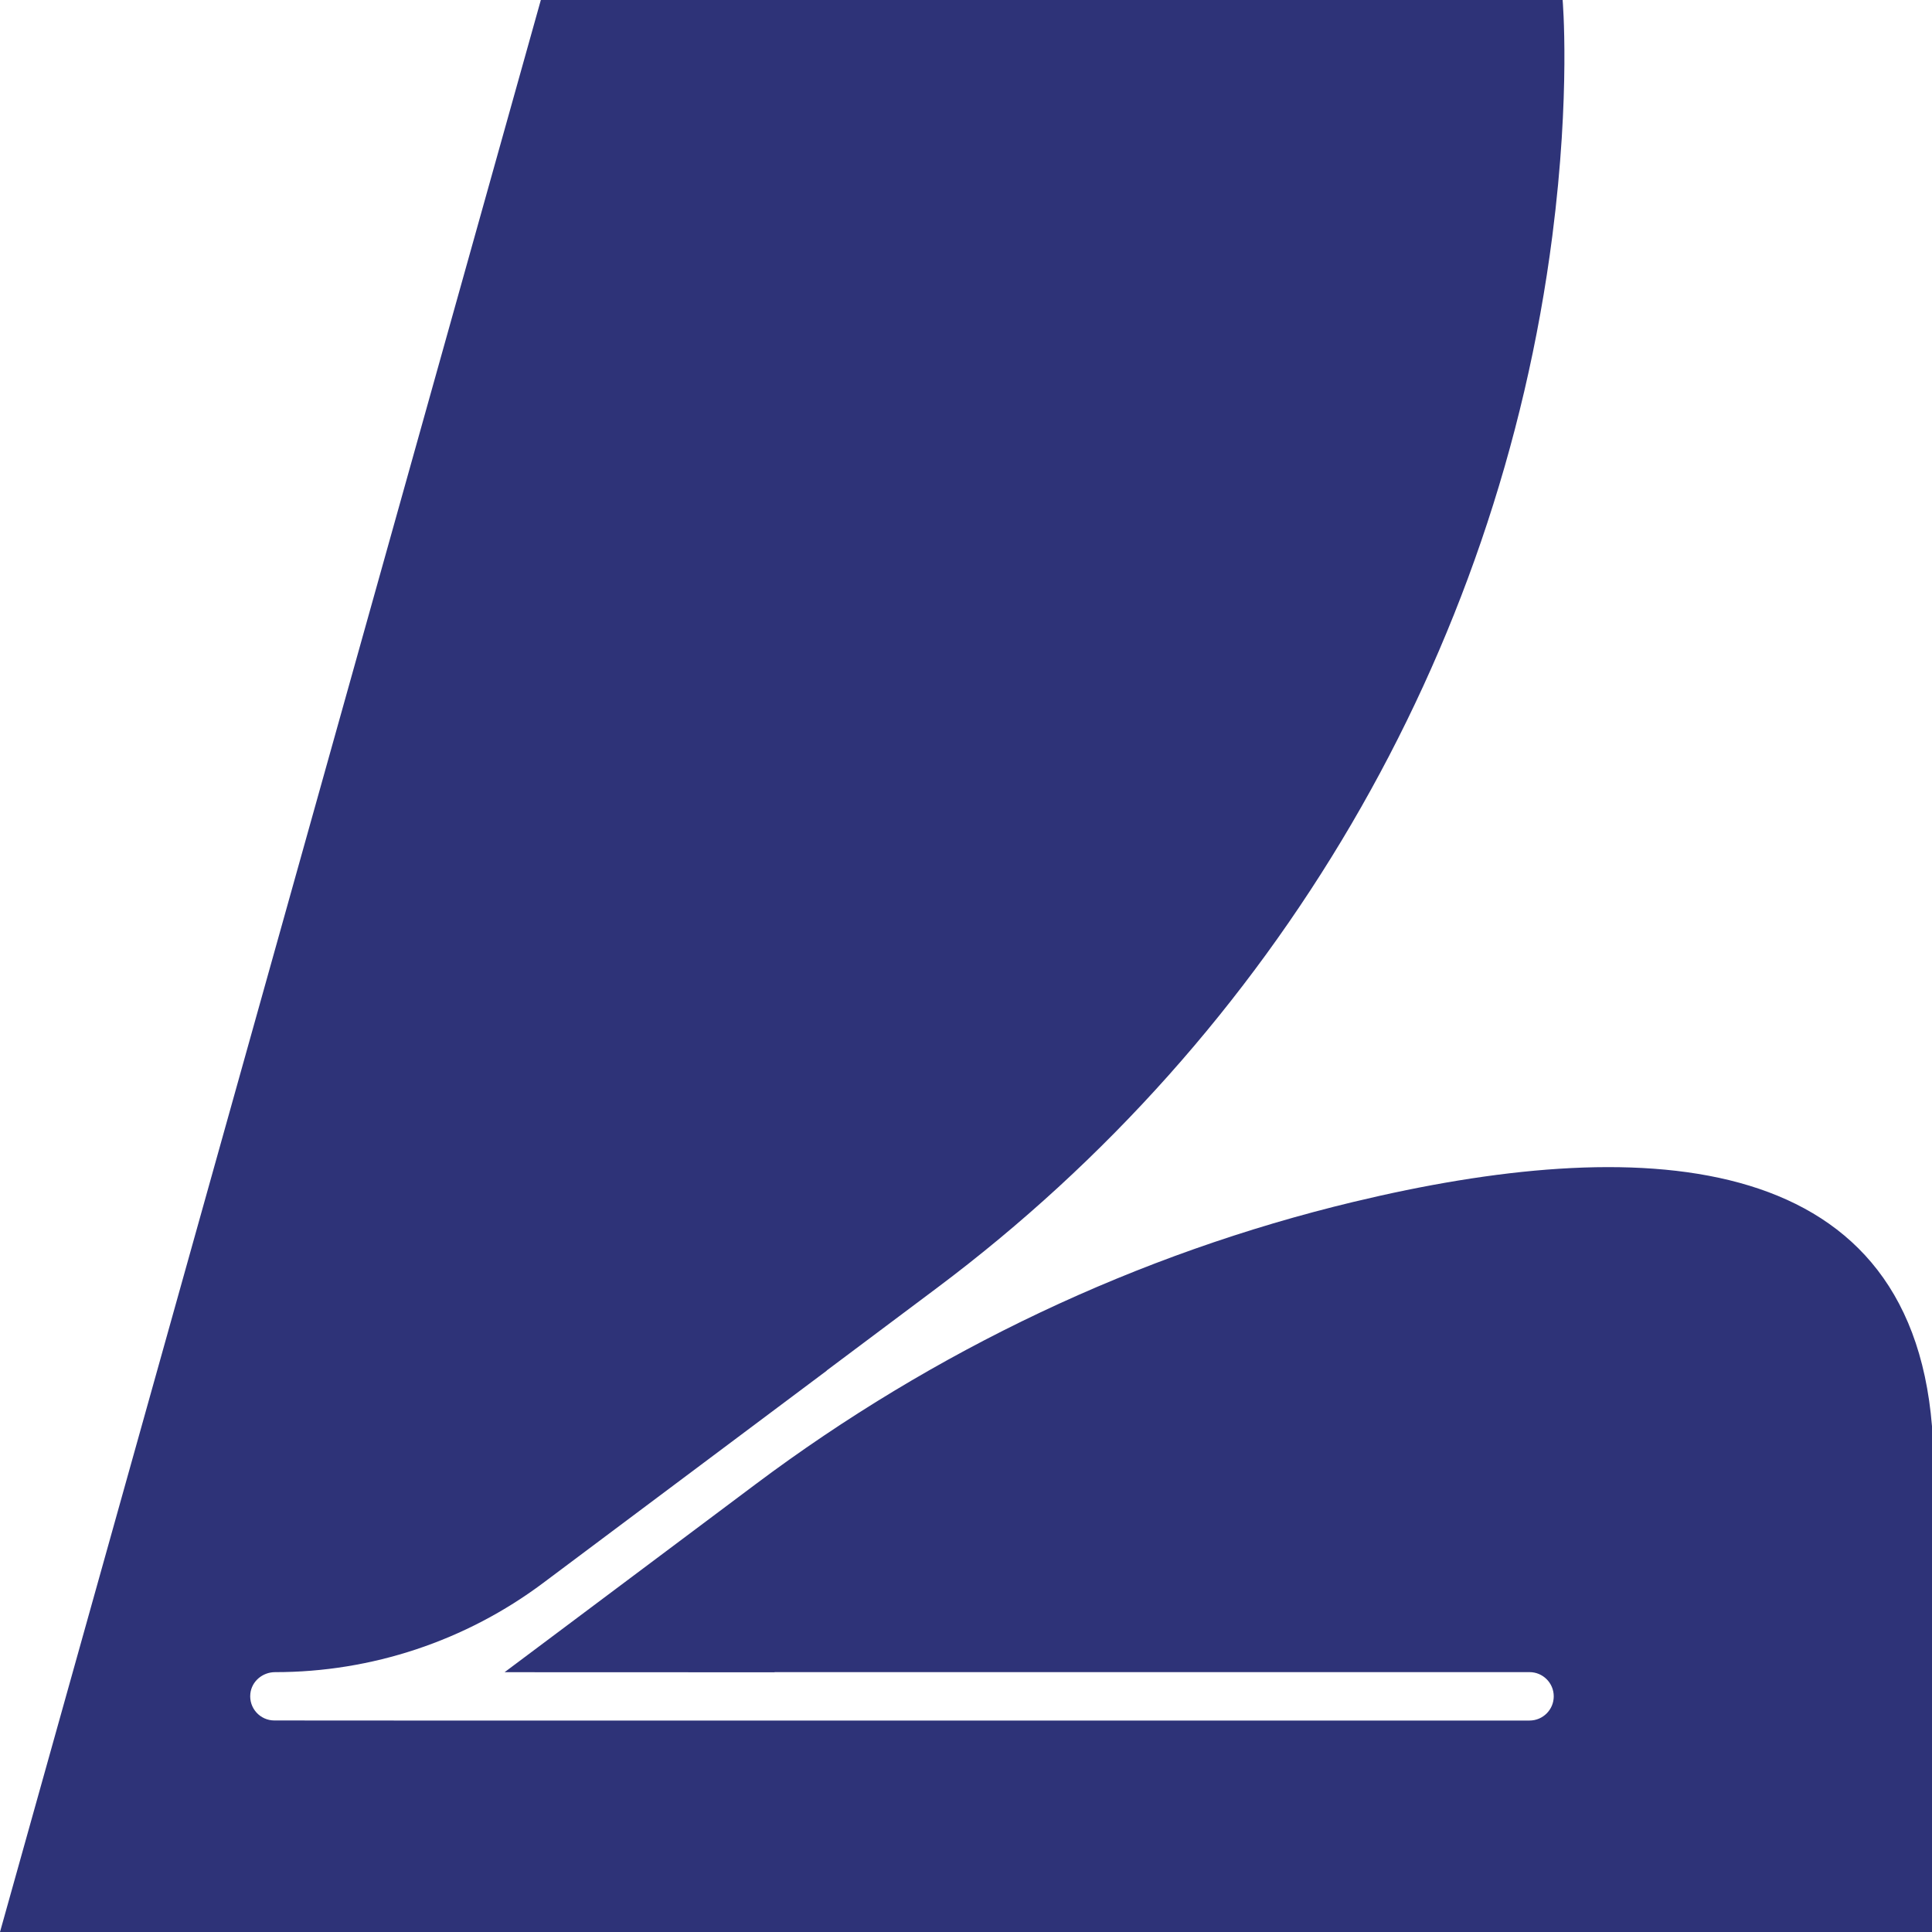 <?xml version="1.0" encoding="UTF-8"?><svg id="Layer_2" xmlns="http://www.w3.org/2000/svg" viewBox="0 0 1080 1080"><defs><style>.cls-1{fill:#2e3378;}</style></defs><g id="Layer_1-2"><path class="cls-1" d="M756.91,671.79c-121.11,29.06-234.78,83.19-334.47,157.85h0s-9.82,7.36-9.82,7.36l-105.61,79.1-24.95,18.67,150.95.05v-.09s422.01,0,422.01,0c7.47,0,13.53,6.06,13.53,13.53h0c0,7.47-6.06,13.53-13.53,13.53h-490.38s-12.02,0-12.02,0h-129.18l-70.07-.04c-7.96,0-14.3-6.89-13.42-15.02.75-6.91,6.86-11.99,13.81-11.99h0c54.02.02,106.6-17.47,149.84-49.84l158.57-118.7-.05-.07,61.74-46.24c189.19-141.7,313.79-353.65,343.91-588.07,10.29-80.09,5.75-131.81,5.75-131.81H302.33L0,1080h1080v-282.7c-12.8-158.07-166.6-163.06-323.09-125.5Z"/></g></svg>